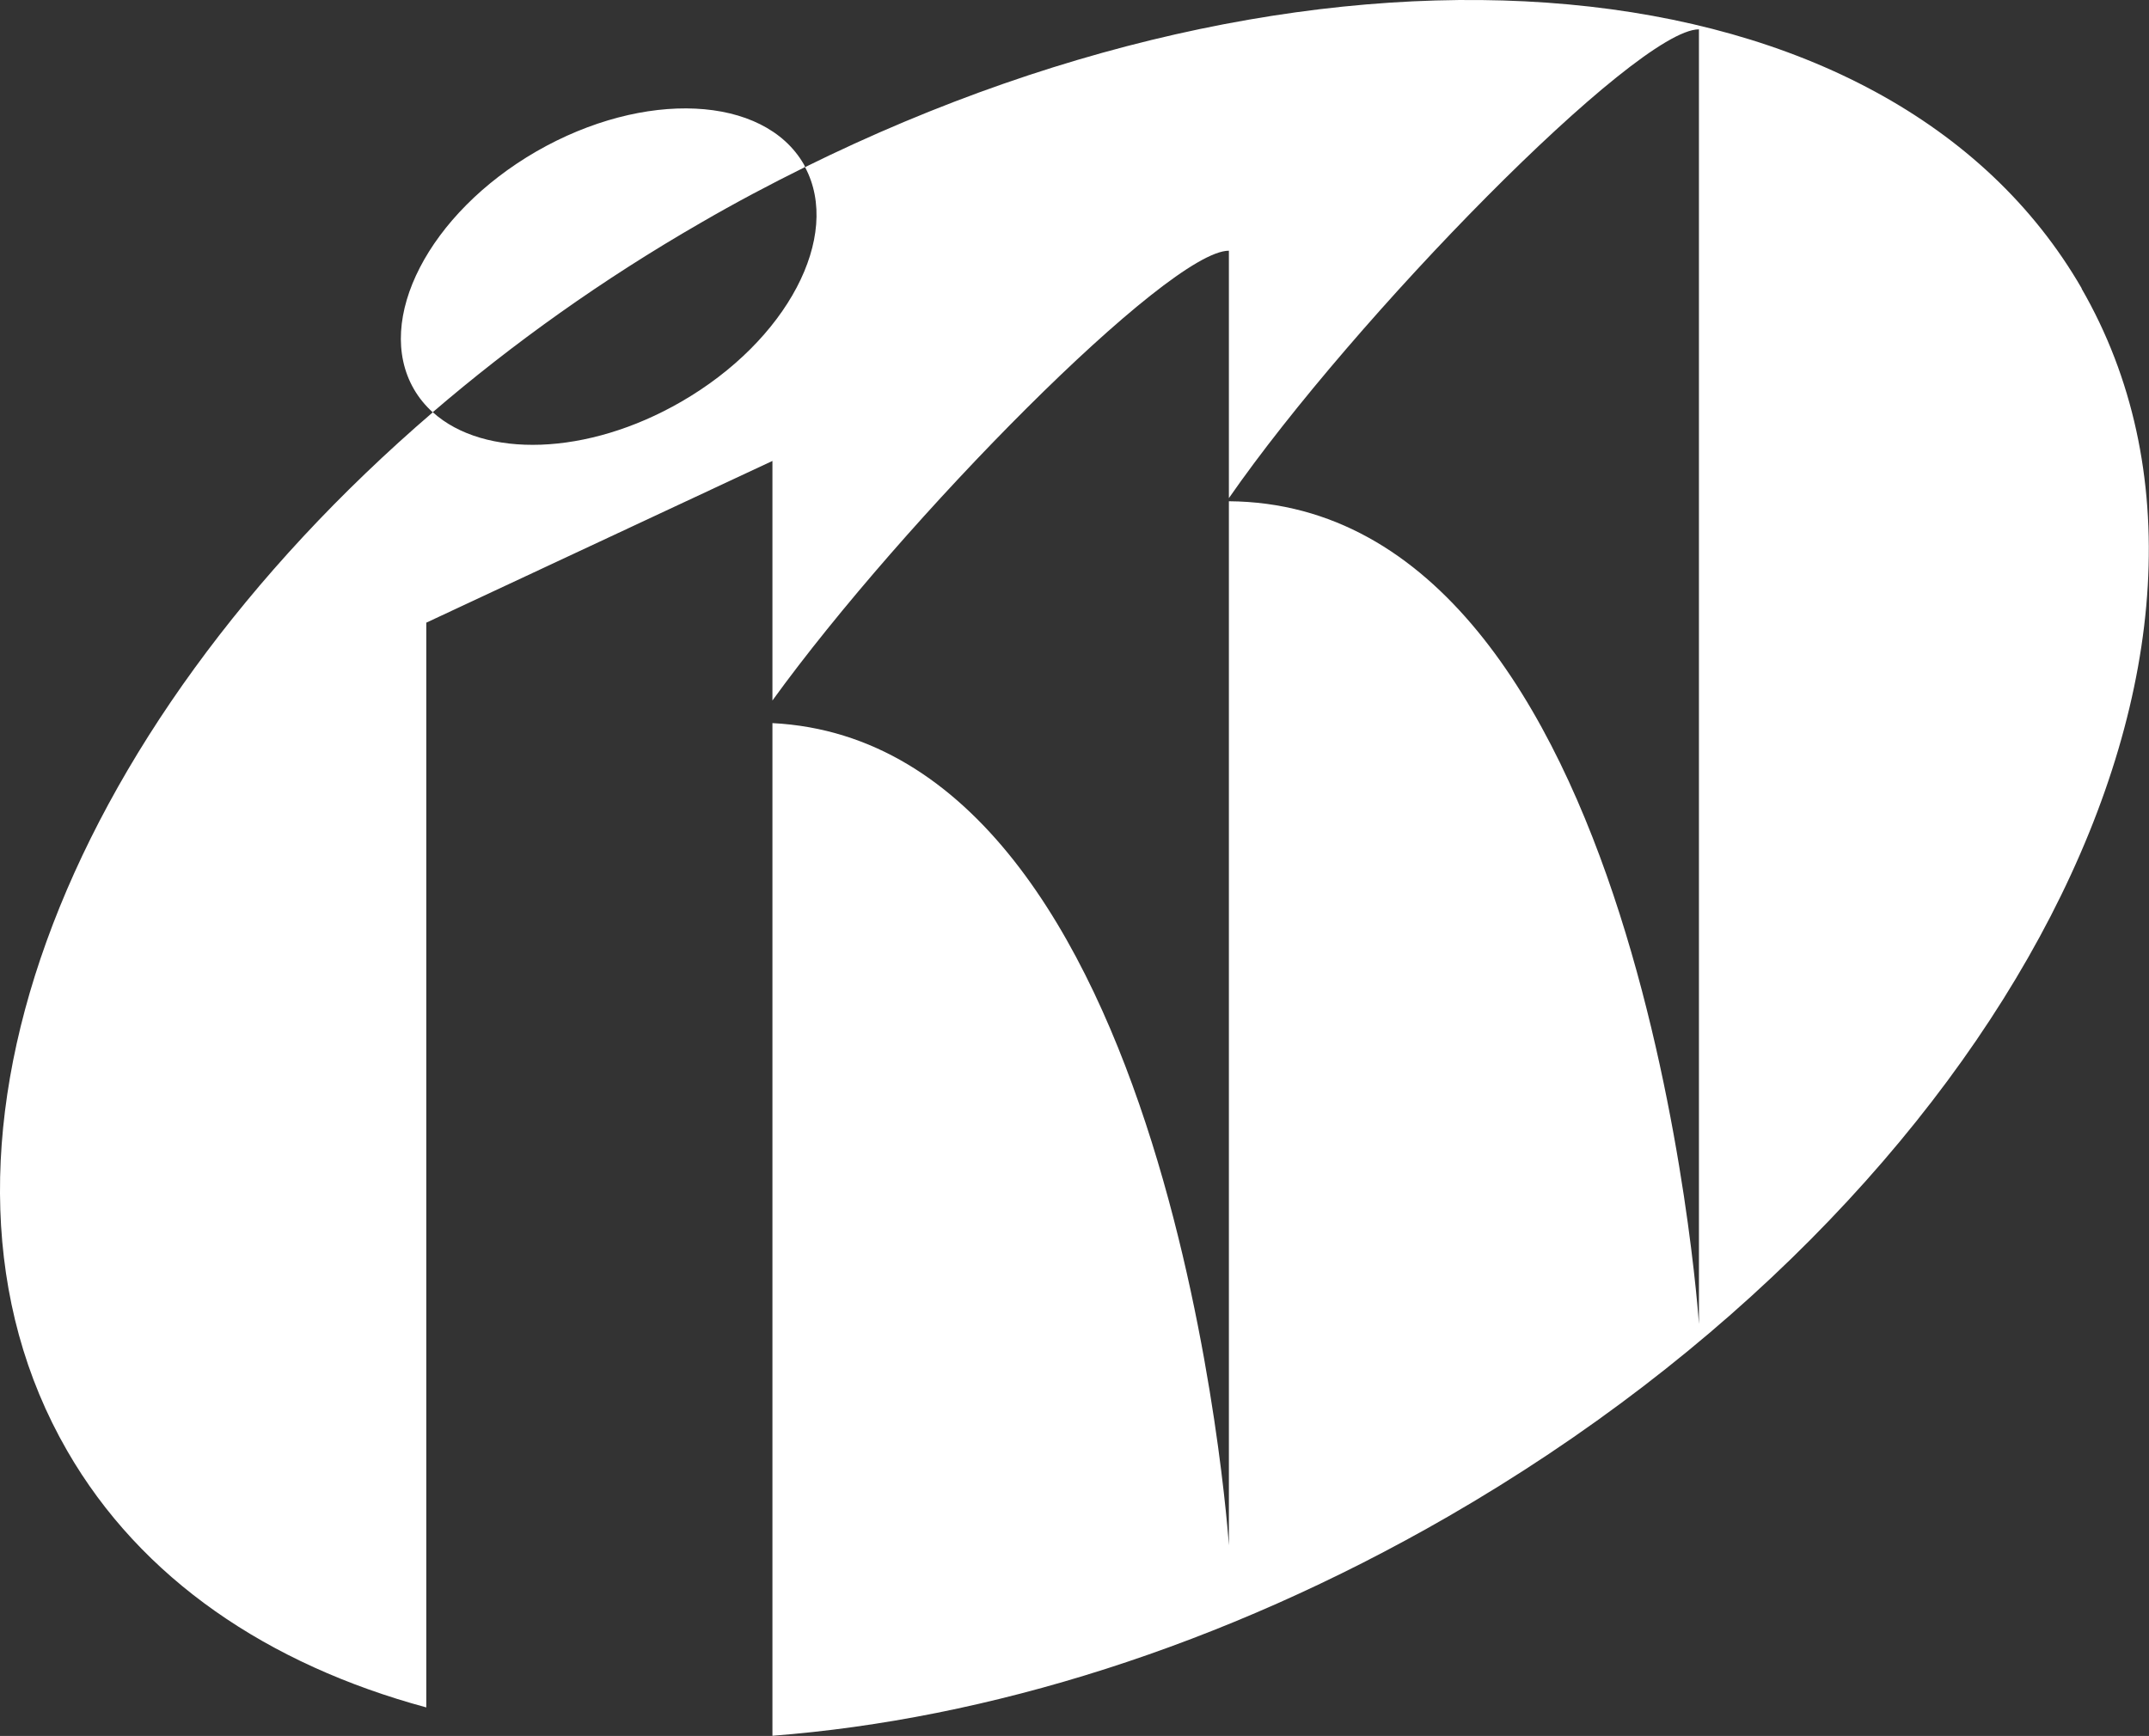 <svg id="_レイヤー_2" data-name="レイヤー 2" xmlns="http://www.w3.org/2000/svg" viewBox="0 0 131.12 105.94"><rect x="0" y="0" width="131.12" height="105.94" fill="#333333" stroke="none"/><path d="M49.12 10.2c-.02-.06-.04-.12-.08-.18-2.44-4.22-9.74-4.56-16.31-.78-6.56 3.79-9.91 10.28-7.48 14.5.31.54.7 1.01 1.15 1.42 4.89-4.2 10.36-8.11 16.37-11.57 2.1-1.22 4.22-2.34 6.34-3.39zm77.9 7.41C115.21-2.85 81.29-5.7 49.12 10.2c2.25 4.22-1.09 10.59-7.56 14.32-5.73 3.31-12.02 3.46-15.15.64C3.65 44.7-6.25 70.6 4.1 88.54c4.51 7.83 12.27 13.05 21.91 15.66V38l21.12-9.87v14.62C55.1 31.73 71.29 15.3 74.98 15.3v15.1C82.6 19.42 99.83 1.79 103.66 1.79V80.8s-3.35-50.02-28.68-50.21v63.72S71.7 45.38 47.13 44.13v61.8c13.08-1 27.46-5.44 41.21-13.37C122.28 72.97 139.59 39.41 127 17.6z" fill="#fff" stroke-width="0" id="_レイヤー_1-2" data-name="レイヤー 1"/></svg>